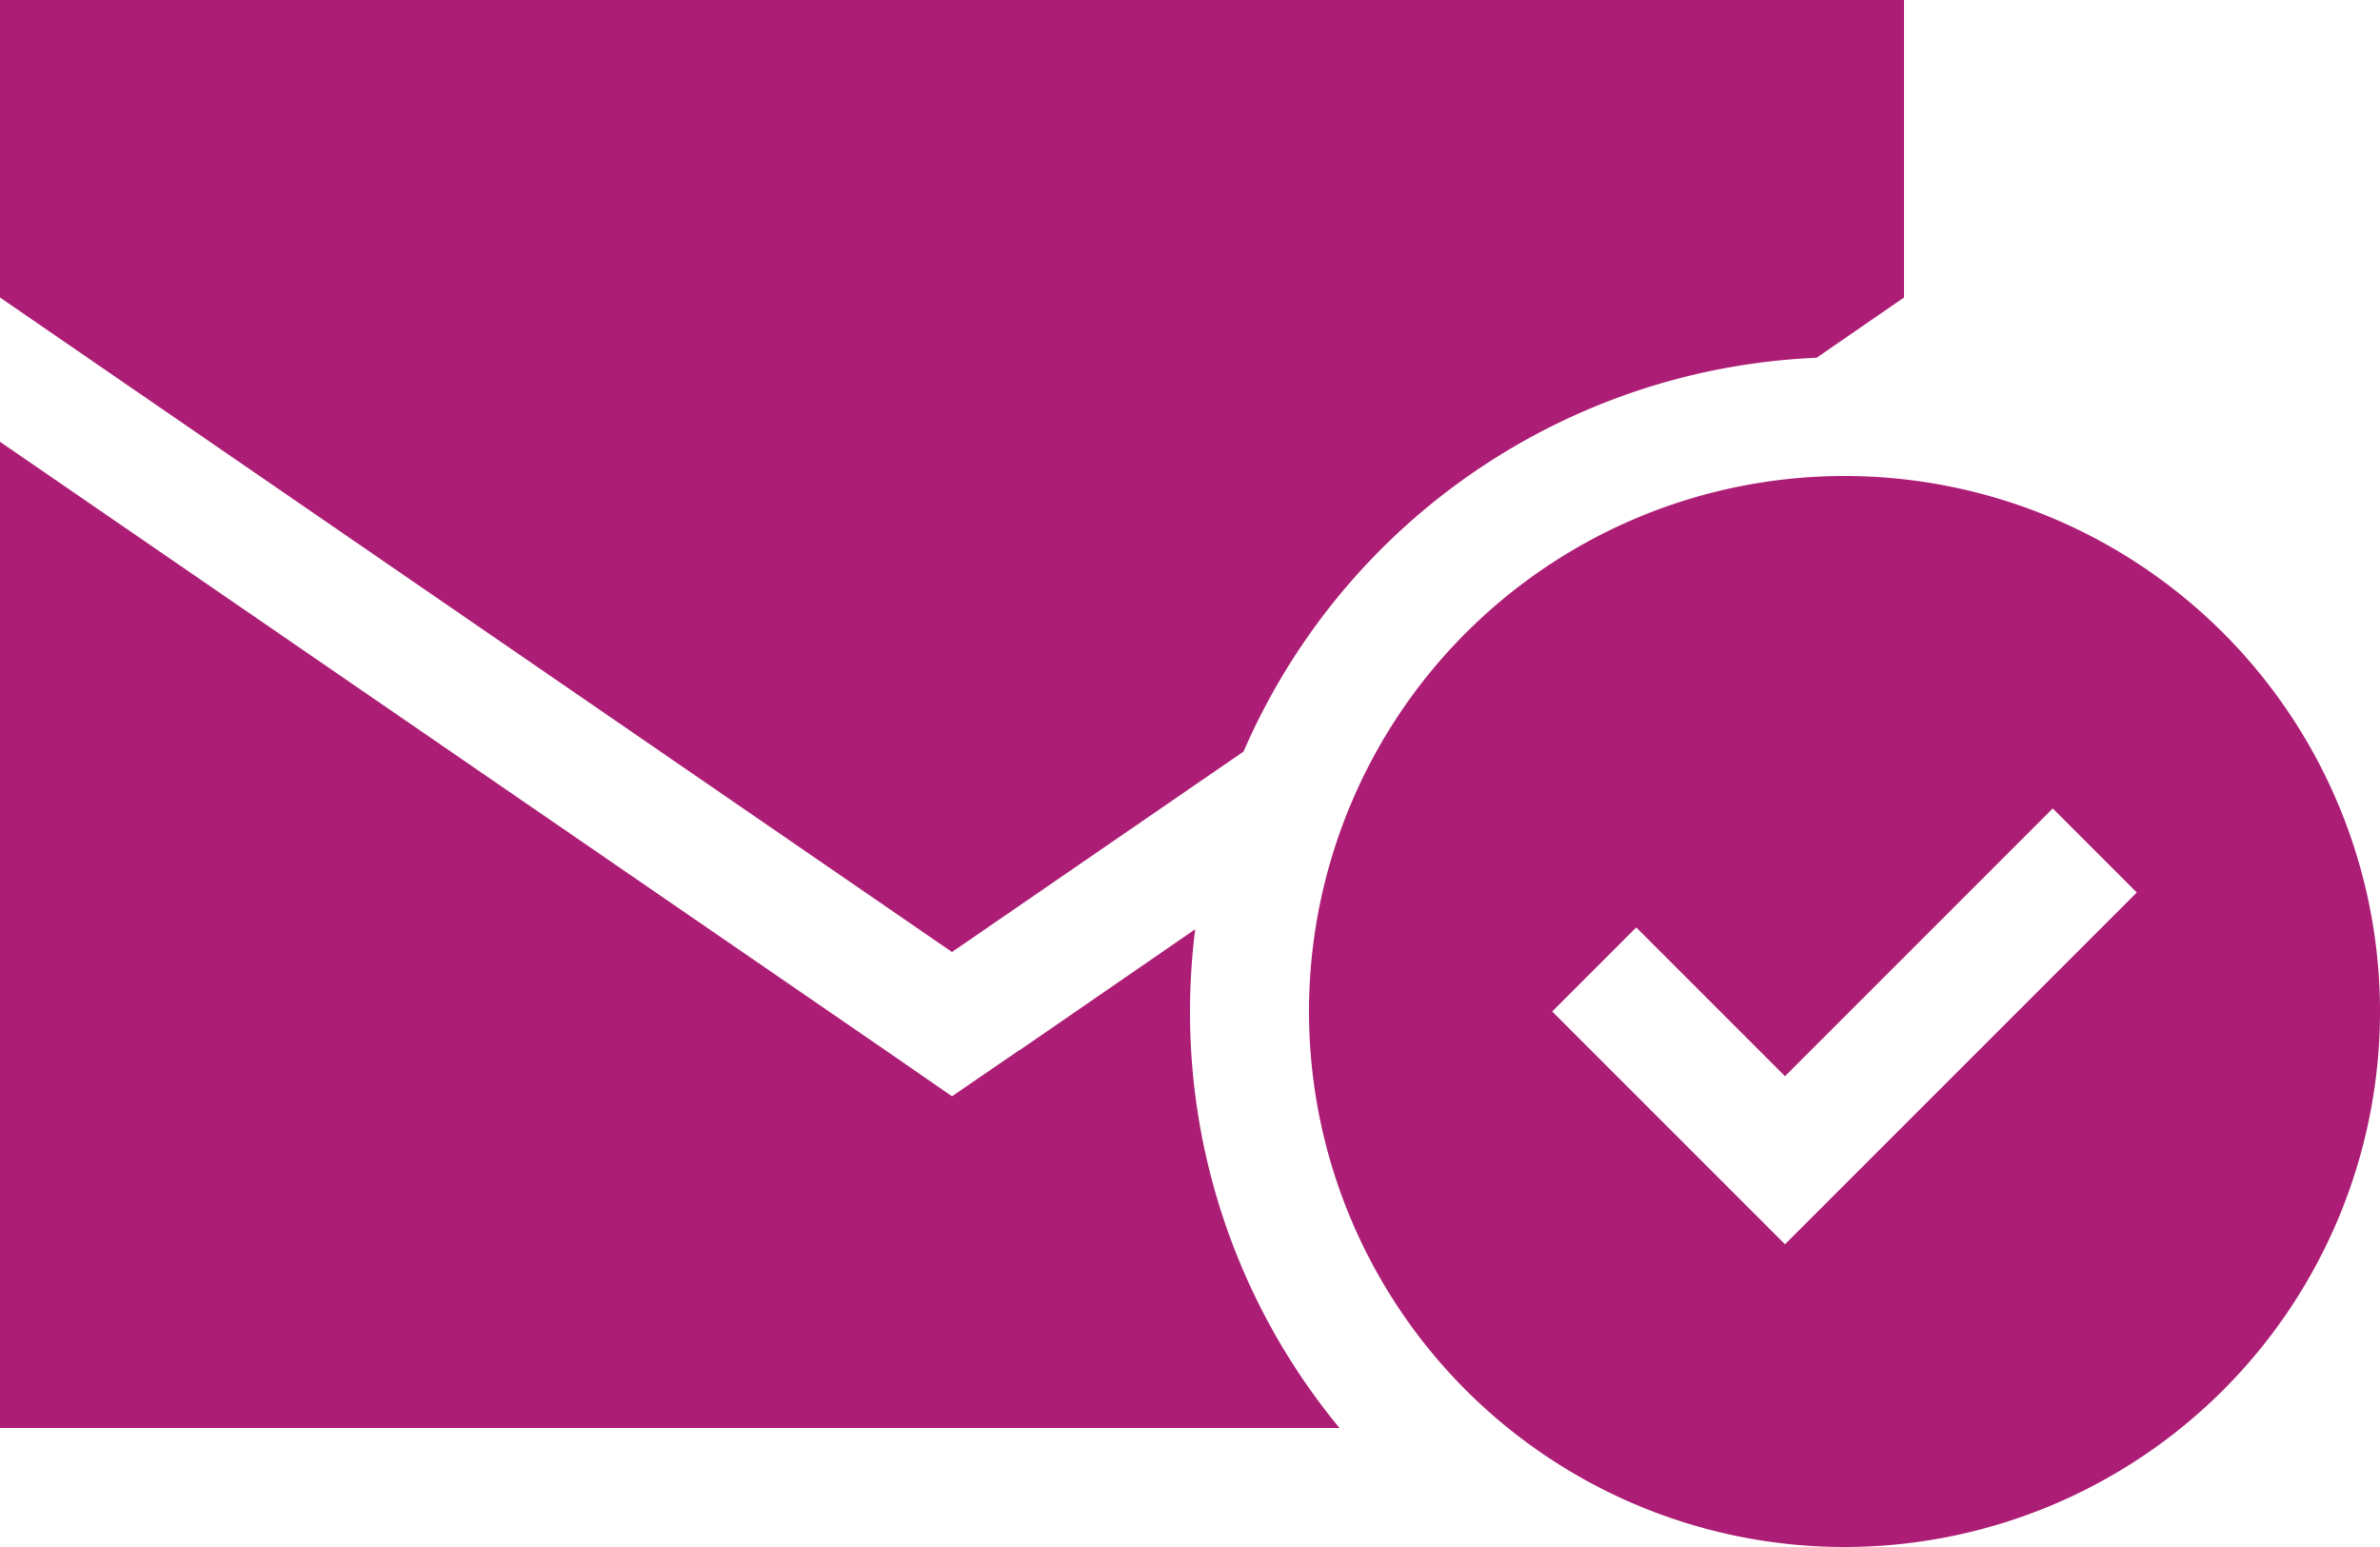 <?xml version="1.0" encoding="UTF-8"?> <svg xmlns="http://www.w3.org/2000/svg" width="50" height="32.5" viewBox="0 0 50 32.5"><g id="Group_152" data-name="Group 152" transform="translate(0.294 -4.813)"><path id="Path_121" data-name="Path 121" d="M0-30v6.25L20-10l6.125-4.211a13.757,13.757,0,0,1,12.039-8.273L40-23.75V-30ZM21.414-7.938,20-6.969l-1.414-.977L0-20.719V0H28.141A13.708,13.708,0,0,1,25-8.75a13.936,13.936,0,0,1,.109-1.727L21.422-7.938ZM50-8.75A11.253,11.253,0,0,0,38.75-20,11.253,11.253,0,0,0,27.5-8.75,11.253,11.253,0,0,0,38.75,2.5,11.253,11.253,0,0,0,50-8.75Zm-5.109-2.5-.883.883L38.383-4.742l-.883.883-.883-.883L33.492-7.867l-.883-.883,1.766-1.766.883.883L37.5-7.391l4.742-4.742.883-.883Z" transform="translate(-0.294 34.813)" fill="#ac1d75"></path></g></svg> 